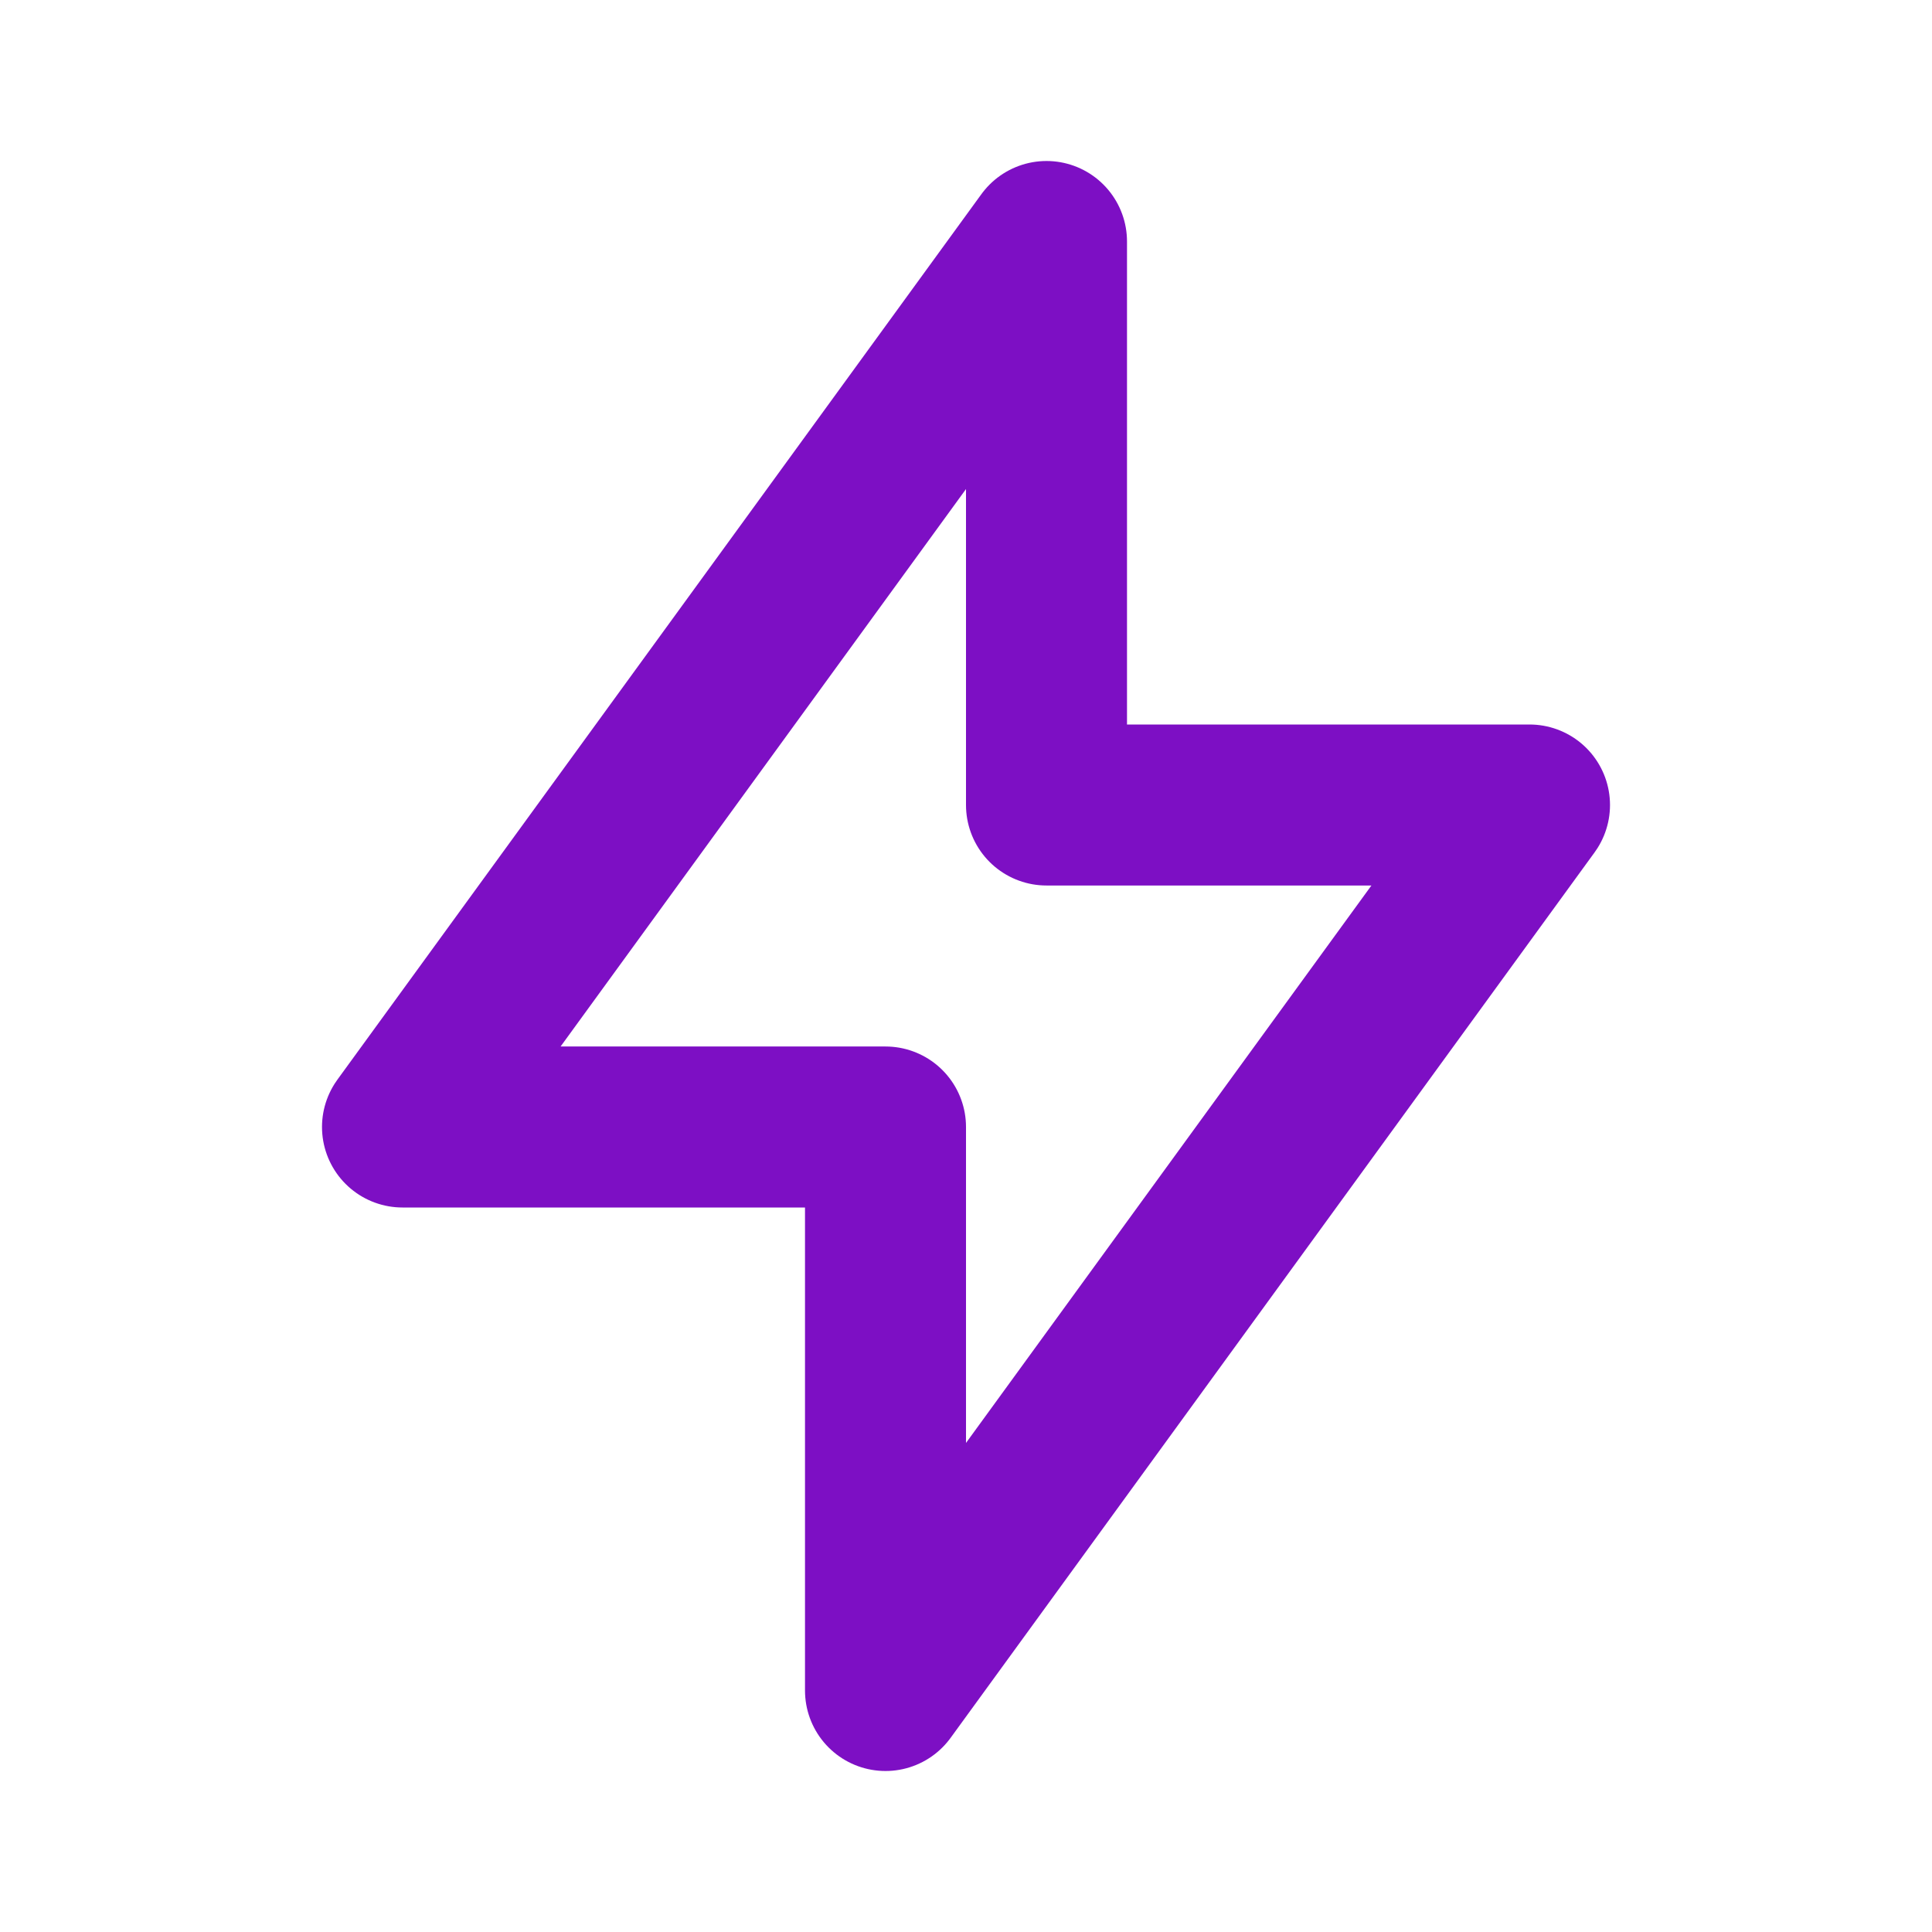 <svg  xmlns="http://www.w3.org/2000/svg"  width="24"  height="24"  viewBox="0 0 24 24"  fill="none"  stroke="#7d0fc4"  stroke-width="2"  stroke-linecap="round"  stroke-linejoin="round"  class="icon icon-tabler icons-tabler-outline icon-tabler-bolt"><path stroke="none" d="M0 0h24v24H0z" fill="none"/><path d="M13 3l0 7l6 0l-8 11l0 -7l-6 0l8 -11" /></svg>